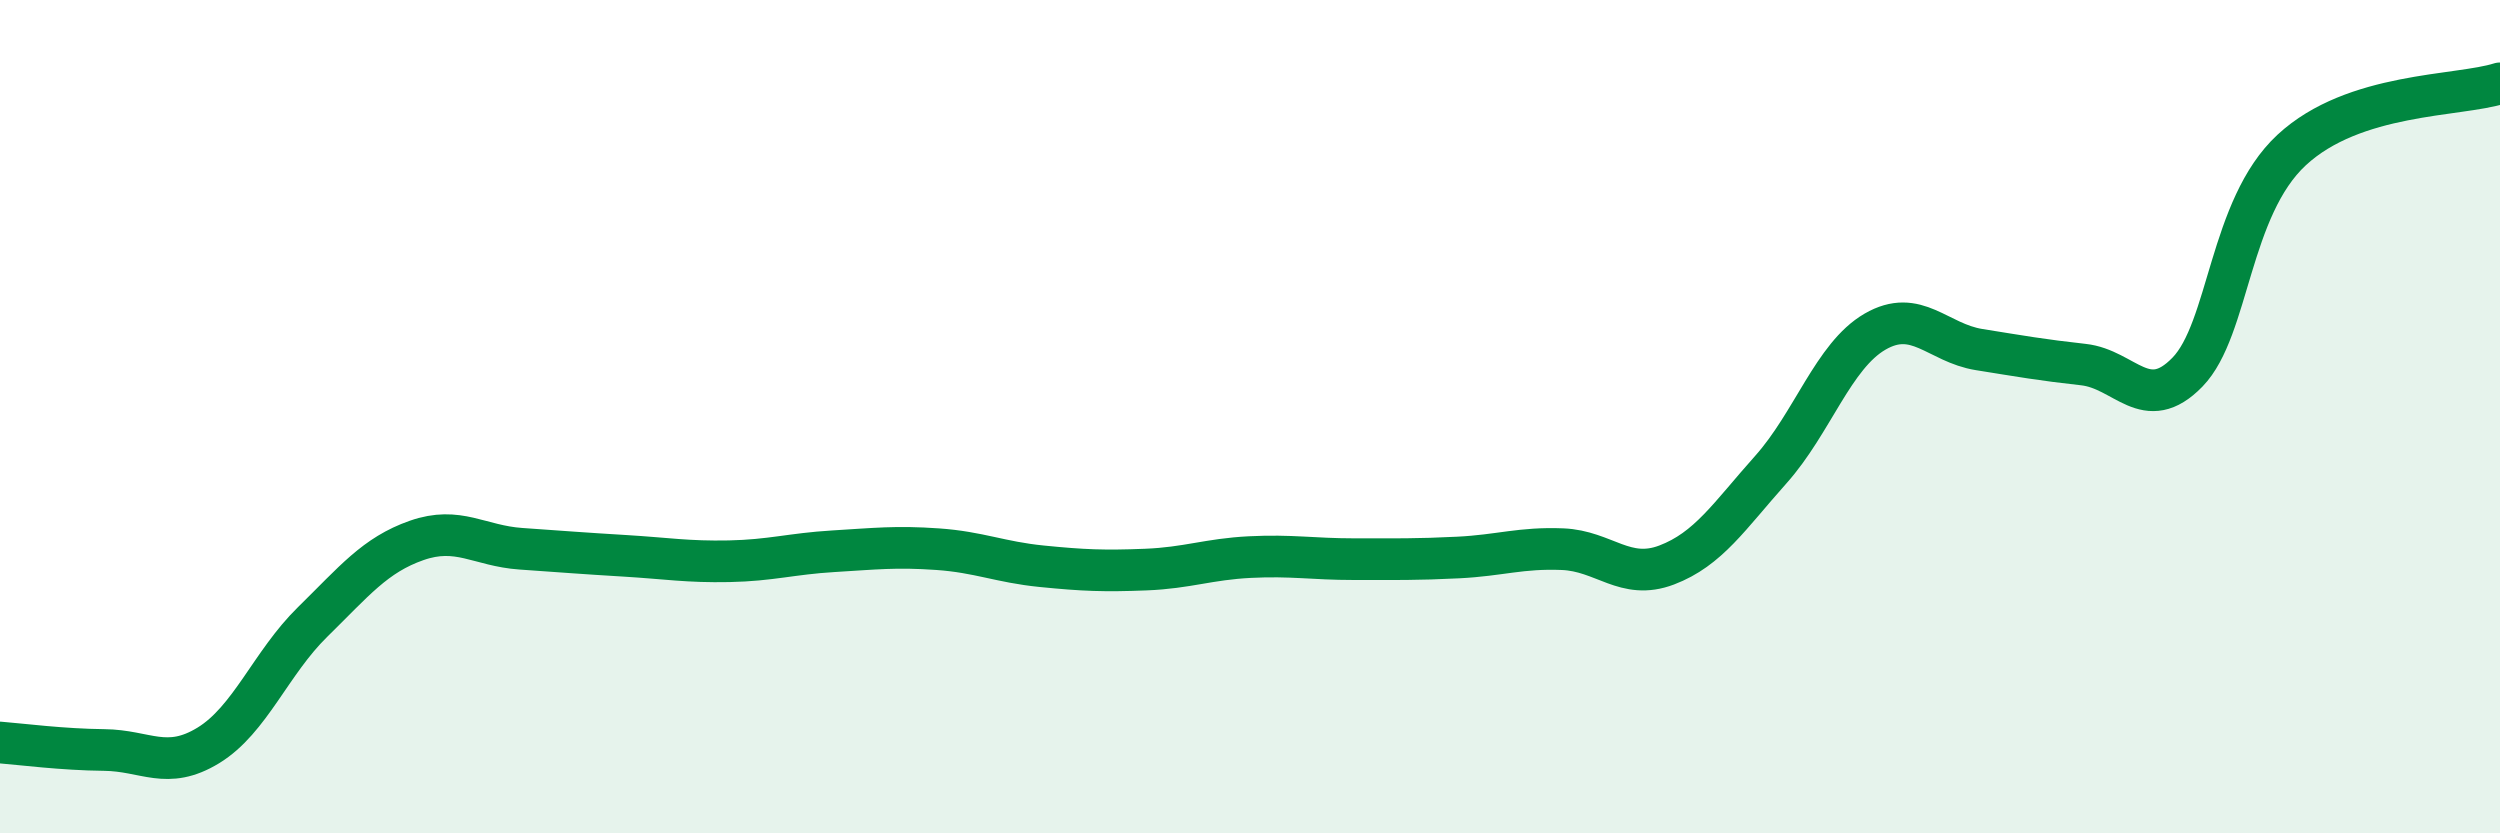 
    <svg width="60" height="20" viewBox="0 0 60 20" xmlns="http://www.w3.org/2000/svg">
      <path
        d="M 0,17.82 C 0.5,17.86 1.5,17.99 2.5,18 C 3.5,18.01 4,18.5 5,17.89 C 6,17.28 6.5,15.91 7.5,14.93 C 8.5,13.95 9,13.32 10,12.97 C 11,12.62 11.5,13.1 12.5,13.17 C 13.5,13.24 14,13.28 15,13.34 C 16,13.4 16.5,13.49 17.5,13.47 C 18.5,13.45 19,13.29 20,13.23 C 21,13.17 21.5,13.11 22.5,13.18 C 23.5,13.25 24,13.49 25,13.59 C 26,13.69 26.5,13.71 27.5,13.67 C 28.5,13.63 29,13.42 30,13.37 C 31,13.32 31.5,13.42 32.5,13.42 C 33.5,13.42 34,13.43 35,13.38 C 36,13.33 36.5,13.14 37.5,13.18 C 38.5,13.22 39,13.94 40,13.56 C 41,13.18 41.5,12.39 42.5,11.27 C 43.5,10.15 44,8.54 45,7.96 C 46,7.38 46.5,8.23 47.5,8.39 C 48.5,8.55 49,8.64 50,8.75 C 51,8.86 51.5,9.96 52.5,8.93 C 53.5,7.9 53.5,4.99 55,3.6 C 56.5,2.21 59,2.32 60,2L60 20L0 20Z"
        fill="#008740"
        opacity="0.1"
        stroke-linecap="round"
        stroke-linejoin="round"
      />
      <path
        d="M 0,17.82 C 0.5,17.86 1.5,17.99 2.5,18 C 3.5,18.01 4,18.5 5,17.89 C 6,17.28 6.5,15.91 7.5,14.93 C 8.5,13.95 9,13.32 10,12.97 C 11,12.62 11.5,13.1 12.5,13.17 C 13.5,13.24 14,13.28 15,13.34 C 16,13.4 16.5,13.49 17.5,13.47 C 18.5,13.45 19,13.29 20,13.23 C 21,13.17 21.5,13.11 22.5,13.18 C 23.5,13.25 24,13.49 25,13.59 C 26,13.69 26.5,13.71 27.5,13.67 C 28.5,13.63 29,13.42 30,13.37 C 31,13.32 31.5,13.42 32.5,13.42 C 33.5,13.42 34,13.43 35,13.38 C 36,13.33 36.5,13.14 37.5,13.18 C 38.5,13.22 39,13.94 40,13.56 C 41,13.18 41.5,12.39 42.5,11.27 C 43.5,10.15 44,8.54 45,7.96 C 46,7.38 46.5,8.23 47.5,8.39 C 48.5,8.55 49,8.64 50,8.75 C 51,8.86 51.5,9.96 52.5,8.93 C 53.5,7.9 53.5,4.99 55,3.6 C 56.5,2.21 59,2.32 60,2"
        stroke="#008740"
        stroke-width="1"
        fill="none"
        stroke-linecap="round"
        stroke-linejoin="round"
      />
    </svg>
  